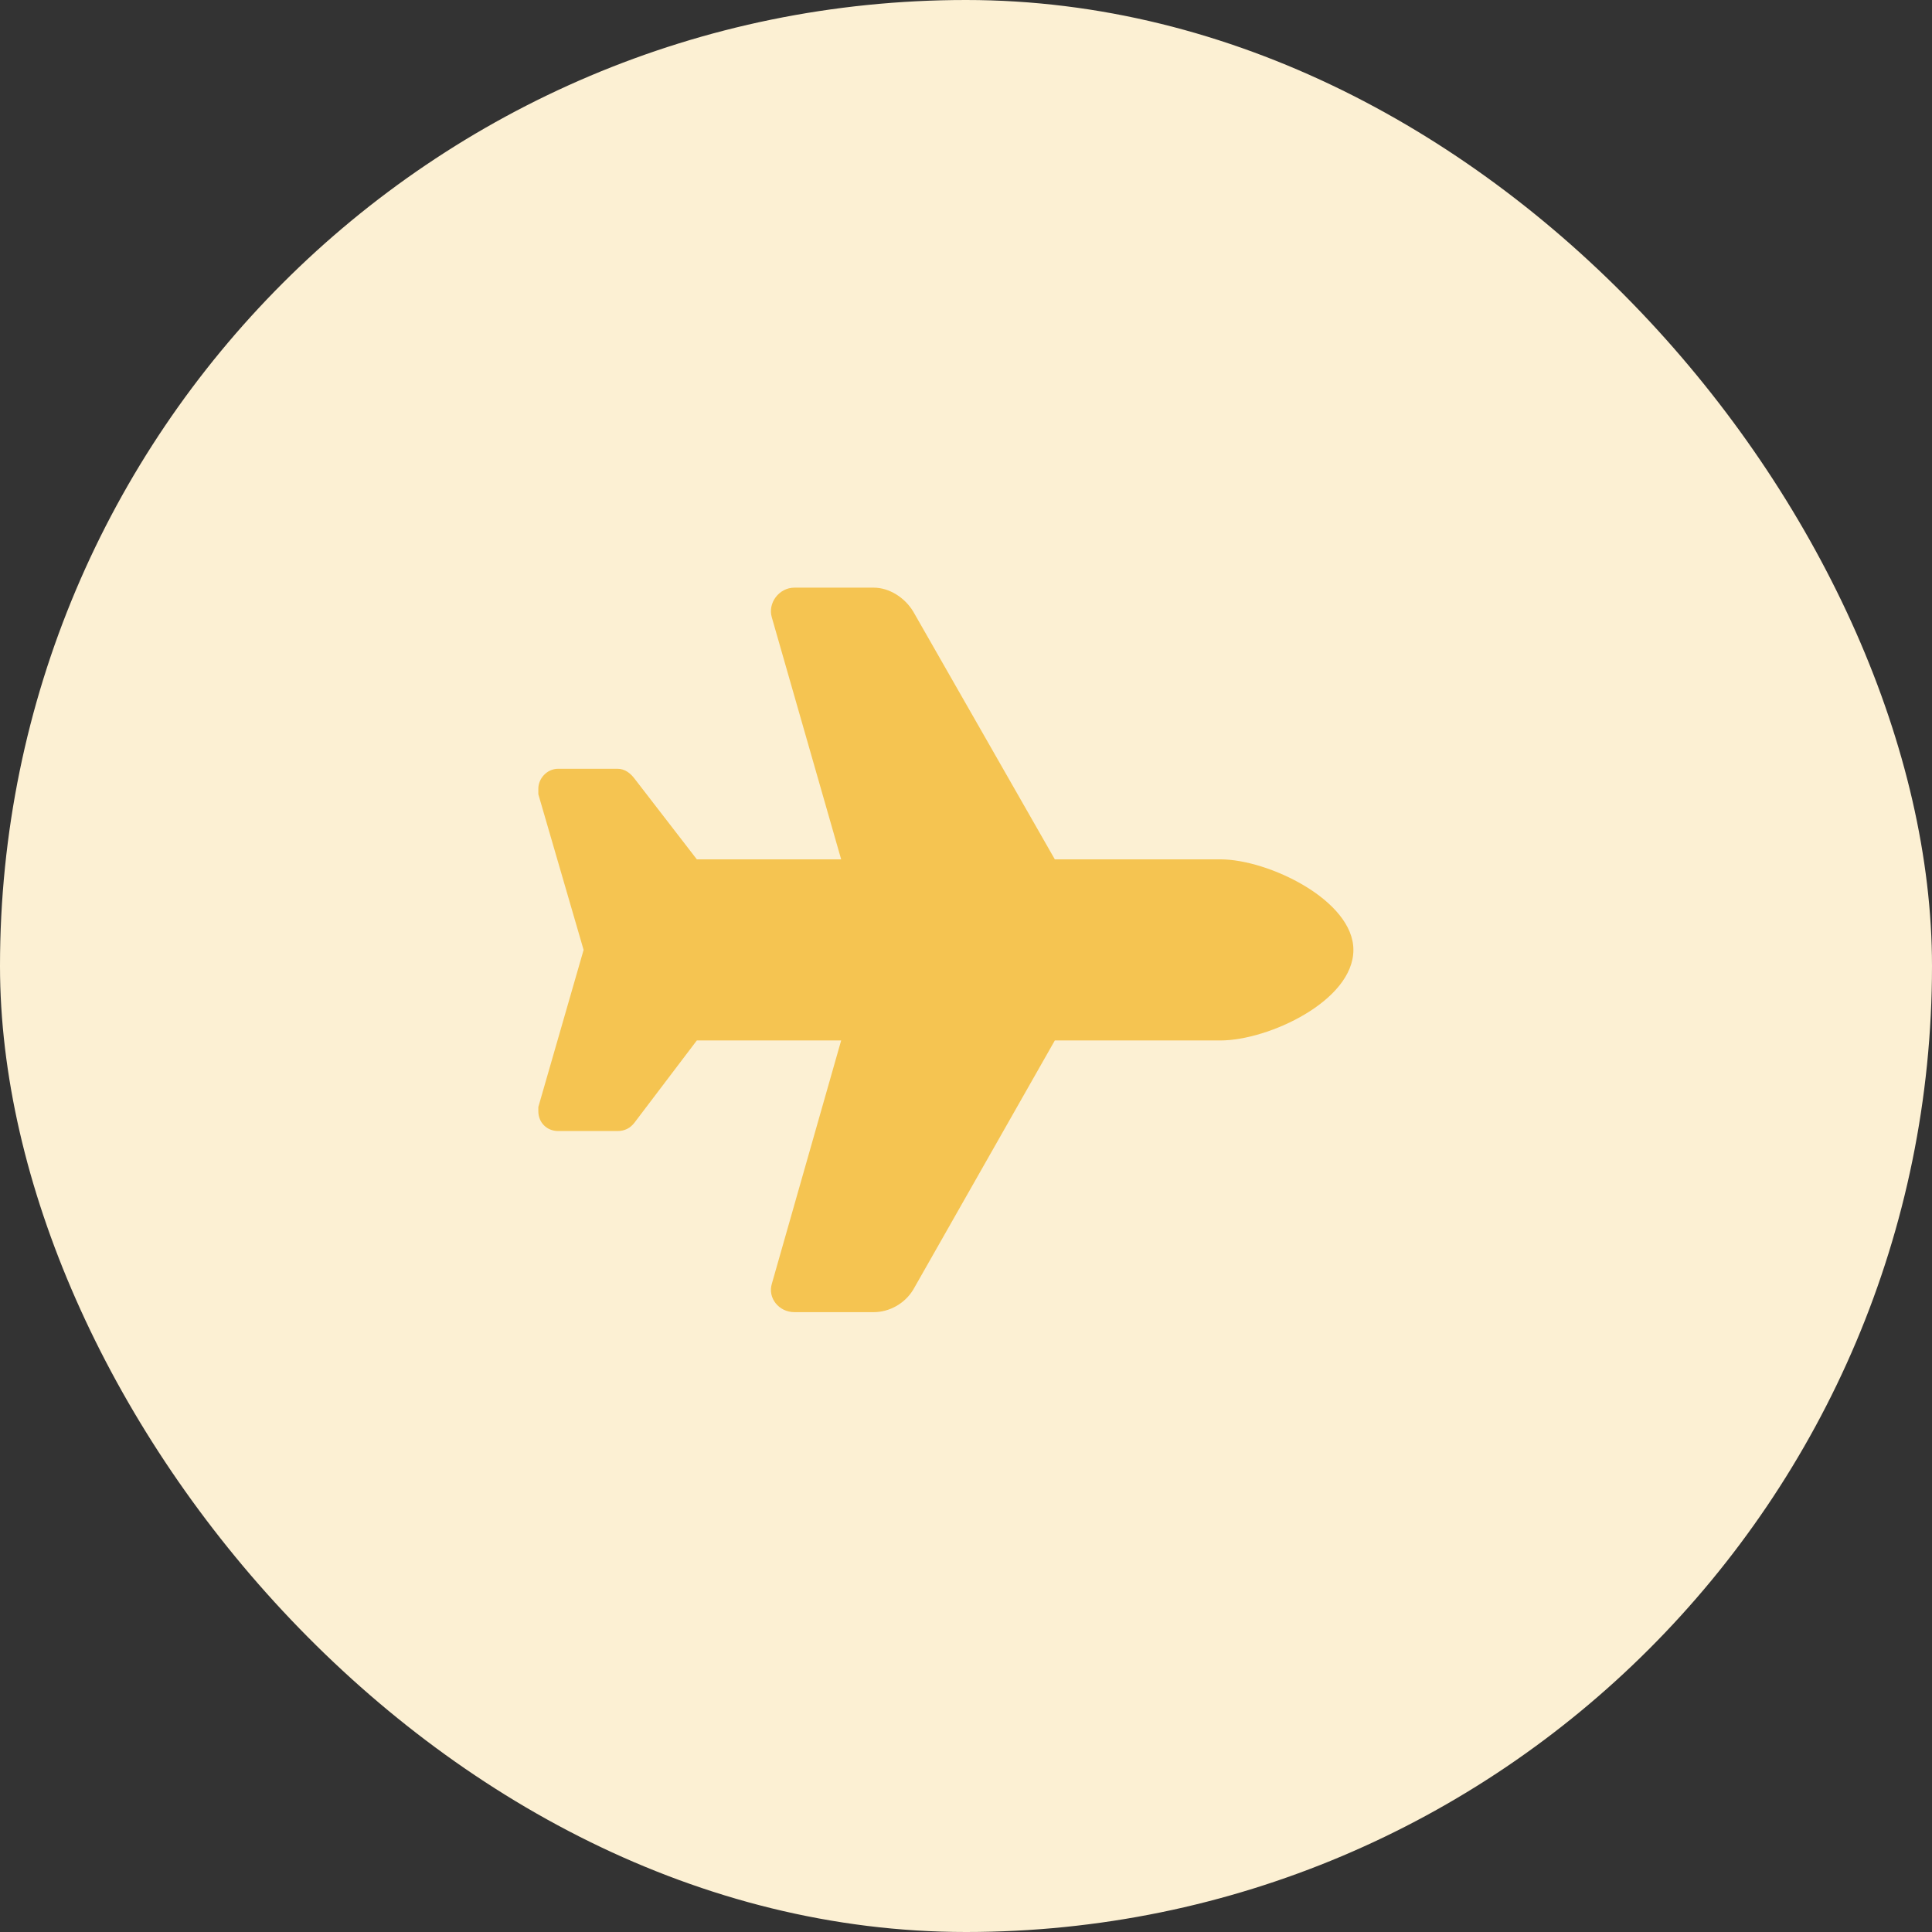 <svg width="120" height="120" viewBox="0 0 120 120" fill="none" xmlns="http://www.w3.org/2000/svg">
<rect x="0" y="0" width="120" height="120" fill="#333333" stroke="none"/>
<rect width="120" height="120" rx="60" fill="#FCF0D3"/>
<path d="M75.8 53.375C78.789 53.375 84.062 55.924 84.062 59C84.062 62.164 78.789 64.625 75.8 64.625H65.517L56.728 80.094C56.201 80.973 55.234 81.5 54.267 81.5H49.345C48.378 81.5 47.675 80.621 47.939 79.742L52.246 64.625H43.281L39.414 69.723C39.15 70.074 38.798 70.25 38.359 70.25H34.667C33.964 70.25 33.437 69.723 33.437 69.019C33.437 68.932 33.437 68.844 33.437 68.756L36.249 59L33.437 49.332C33.437 49.244 33.437 49.156 33.437 48.98C33.437 48.365 33.964 47.75 34.667 47.75H38.359C38.798 47.75 39.15 48.014 39.414 48.365L43.281 53.375H52.246L47.939 38.346C47.675 37.467 48.378 36.5 49.345 36.5H54.267C55.234 36.5 56.201 37.115 56.728 37.994L65.517 53.375H75.8Z" fill="#F5C451"/>
</svg>

